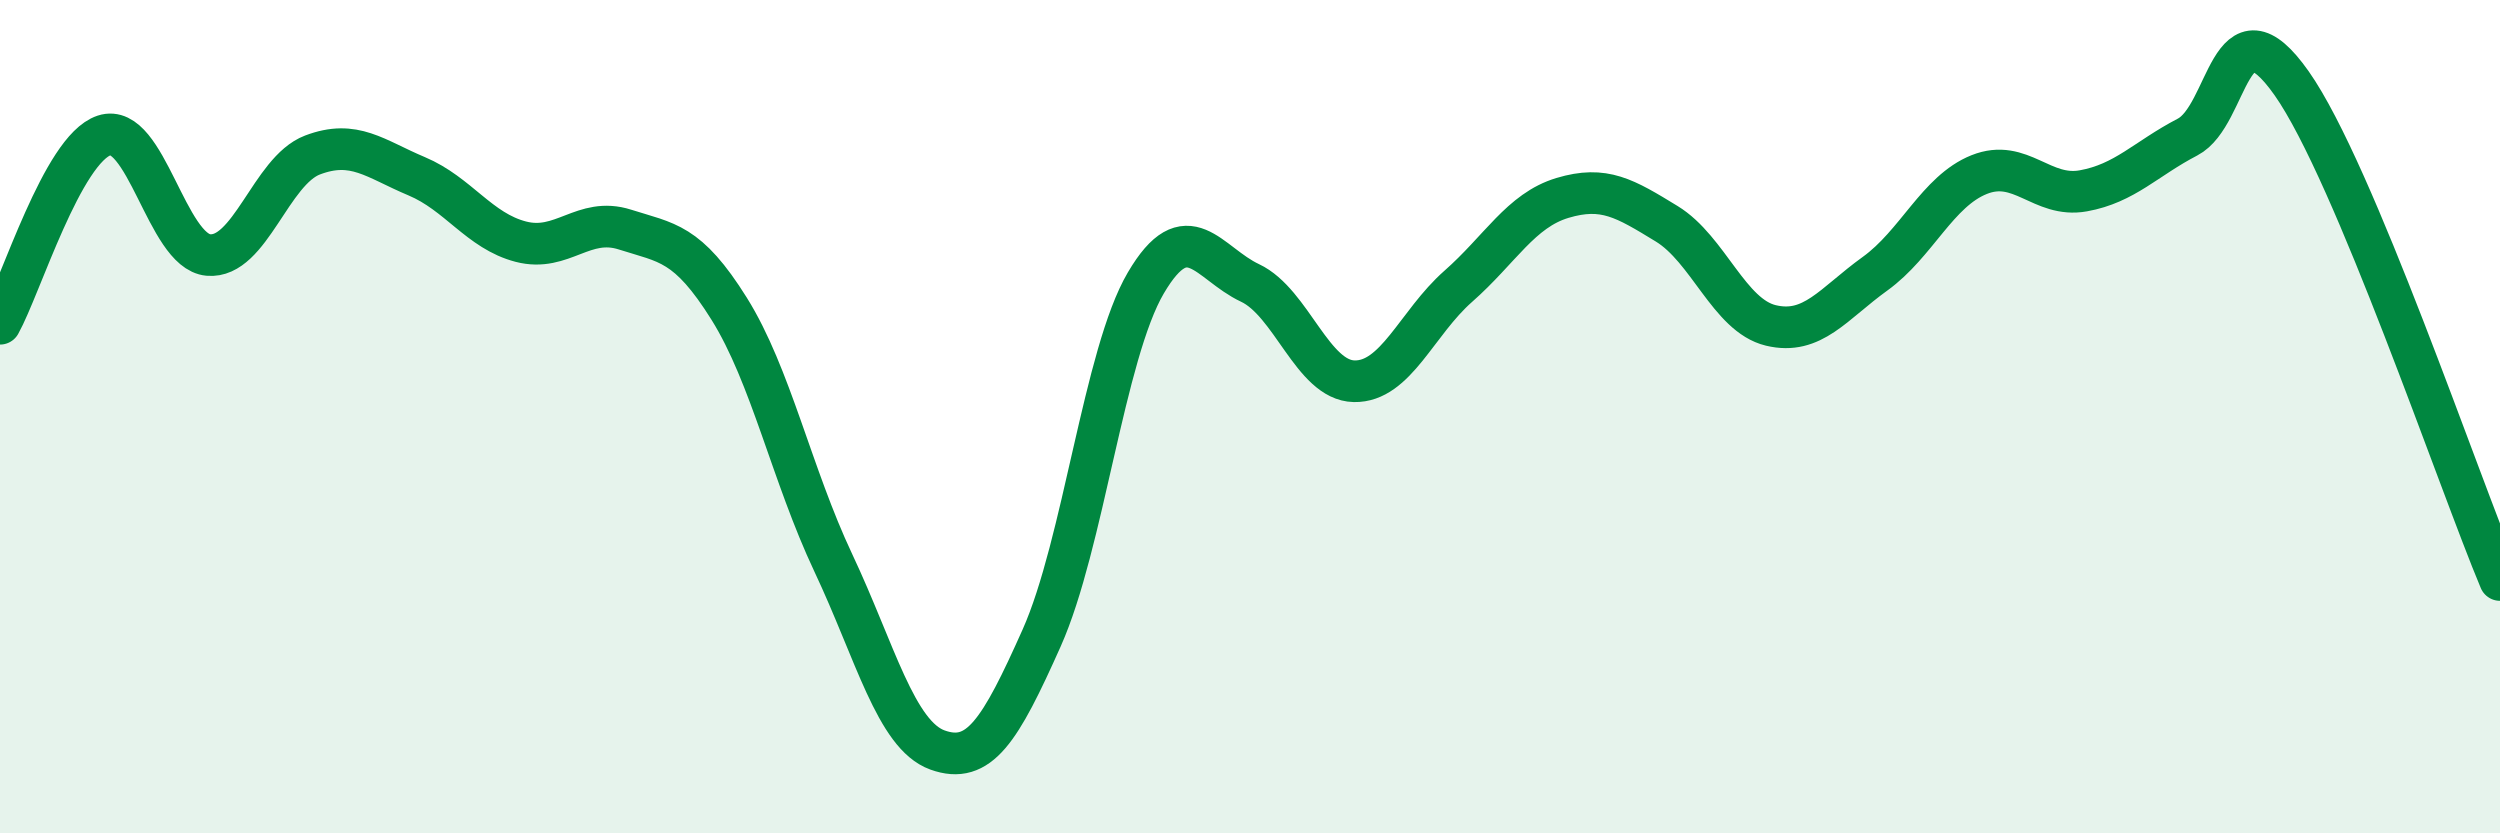 
    <svg width="60" height="20" viewBox="0 0 60 20" xmlns="http://www.w3.org/2000/svg">
      <path
        d="M 0,7.77 C 0.5,6.87 1.5,3.58 2.5,3.25 C 3.5,2.92 4,6.03 5,6.12 C 6,6.21 6.5,4.1 7.5,3.72 C 8.5,3.34 9,3.81 10,4.23 C 11,4.65 11.5,5.54 12.5,5.8 C 13.5,6.06 14,5.19 15,5.51 C 16,5.83 16.5,5.81 17.5,7.41 C 18.5,9.01 19,11.39 20,13.51 C 21,15.63 21.5,17.64 22.5,18 C 23.5,18.36 24,17.55 25,15.31 C 26,13.07 26.5,8.49 27.5,6.79 C 28.5,5.09 29,6.32 30,6.79 C 31,7.26 31.5,9.13 32.5,9.15 C 33.5,9.17 34,7.75 35,6.87 C 36,5.99 36.5,5.05 37.5,4.75 C 38.5,4.45 39,4.76 40,5.37 C 41,5.98 41.5,7.57 42.5,7.81 C 43.5,8.05 44,7.29 45,6.57 C 46,5.85 46.5,4.59 47.5,4.19 C 48.5,3.79 49,4.76 50,4.58 C 51,4.4 51.5,3.81 52.5,3.29 C 53.5,2.77 53.5,-0.13 55,2 C 56.5,4.13 59,11.54 60,13.92L60 20L0 20Z"
        fill="#008740"
        opacity="0.1"
        stroke-linecap="round"
        stroke-linejoin="round"
      />
      <path
        d="M 0,7.77 C 0.5,6.87 1.5,3.58 2.5,3.25 C 3.5,2.92 4,6.03 5,6.12 C 6,6.21 6.5,4.1 7.5,3.72 C 8.5,3.34 9,3.81 10,4.23 C 11,4.65 11.5,5.54 12.5,5.8 C 13.5,6.06 14,5.19 15,5.51 C 16,5.83 16.5,5.81 17.5,7.41 C 18.5,9.01 19,11.39 20,13.51 C 21,15.63 21.5,17.64 22.5,18 C 23.5,18.36 24,17.55 25,15.31 C 26,13.07 26.5,8.49 27.5,6.79 C 28.5,5.09 29,6.32 30,6.79 C 31,7.26 31.5,9.13 32.5,9.15 C 33.5,9.17 34,7.75 35,6.87 C 36,5.99 36.5,5.05 37.5,4.75 C 38.5,4.45 39,4.76 40,5.37 C 41,5.98 41.5,7.57 42.5,7.81 C 43.5,8.05 44,7.29 45,6.57 C 46,5.85 46.5,4.59 47.5,4.19 C 48.5,3.79 49,4.76 50,4.58 C 51,4.4 51.5,3.81 52.5,3.29 C 53.5,2.77 53.5,-0.13 55,2 C 56.5,4.13 59,11.54 60,13.92"
        stroke="#008740"
        stroke-width="1"
        fill="none"
        stroke-linecap="round"
        stroke-linejoin="round"
      />
    </svg>
  